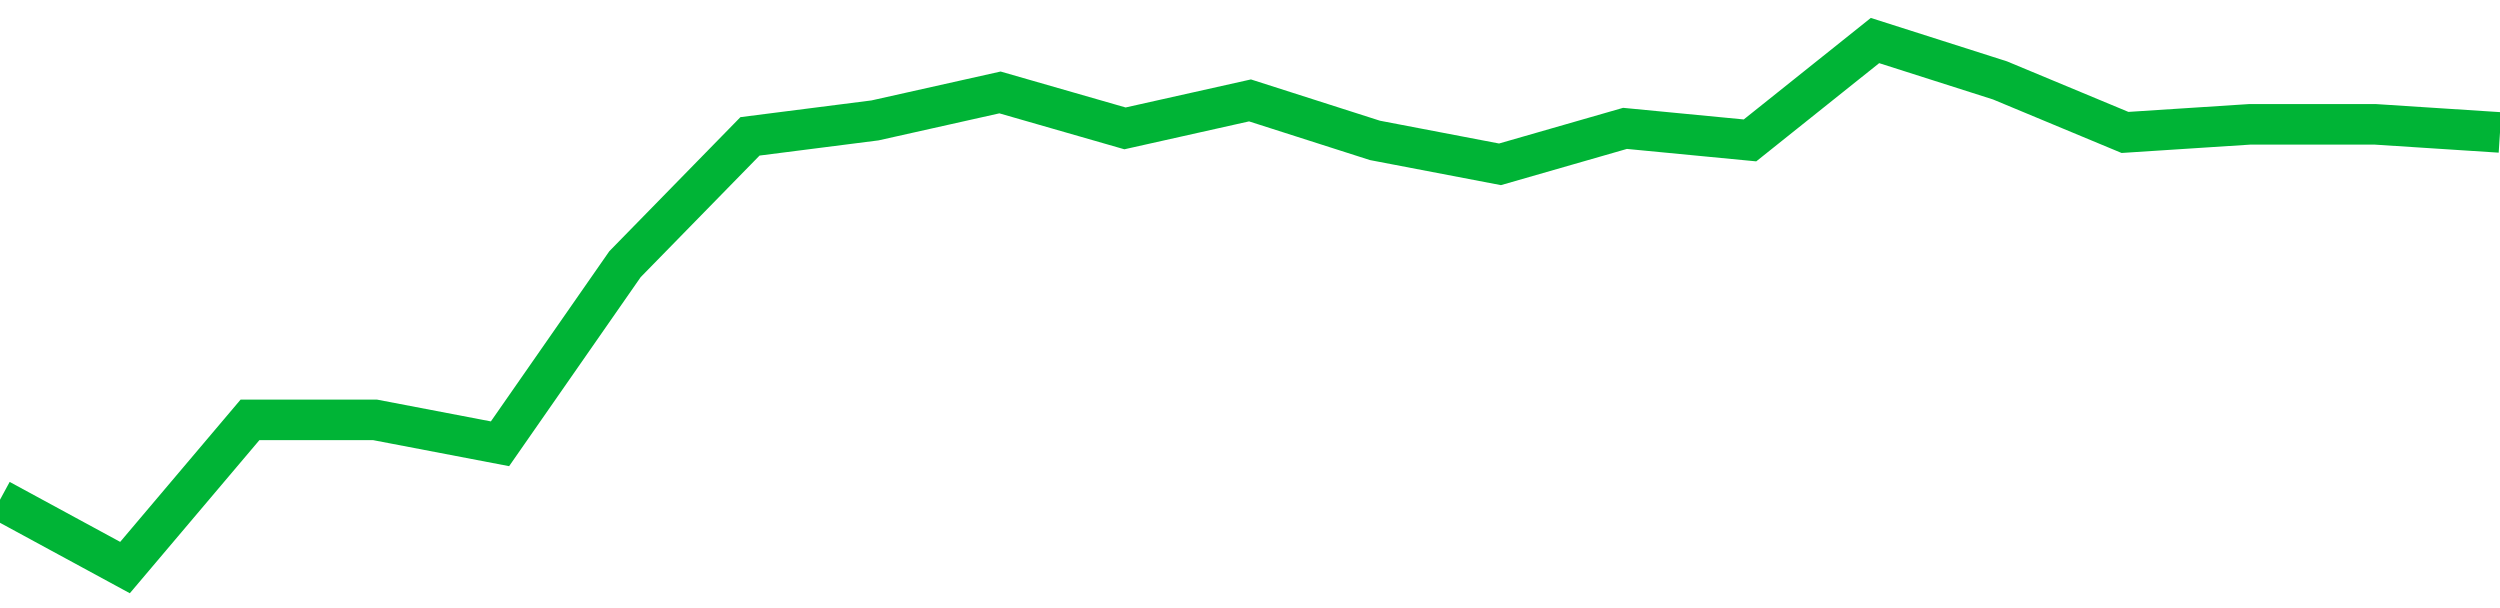 <!-- Generated with https://github.com/jxxe/sparkline/ --><svg viewBox="0 0 185 45" class="sparkline" xmlns="http://www.w3.org/2000/svg"><path class="sparkline--fill" d="M 0 36.98 L 0 36.98 L 9.25 42 L 18.5 31.07 L 27.75 31.07 L 37 32.84 L 46.25 19.55 L 55.5 10.09 L 64.75 8.91 L 74 6.84 L 83.25 9.5 L 92.5 7.43 L 101.75 10.39 L 111 12.16 L 120.25 9.5 L 129.5 10.39 L 138.75 3 L 148 5.95 L 157.25 9.8 L 166.5 9.2 L 175.75 9.2 L 185 9.8 V 45 L 0 45 Z" stroke="none" fill="none" ></path><path class="sparkline--line" d="M 0 36.98 L 0 36.98 L 9.25 42 L 18.5 31.07 L 27.75 31.07 L 37 32.84 L 46.25 19.55 L 55.5 10.09 L 64.75 8.91 L 74 6.84 L 83.25 9.5 L 92.5 7.43 L 101.75 10.39 L 111 12.16 L 120.25 9.5 L 129.5 10.39 L 138.75 3 L 148 5.95 L 157.25 9.8 L 166.5 9.2 L 175.75 9.2 L 185 9.8" fill="none" stroke-width="3" stroke="#00B436" ></path></svg>
